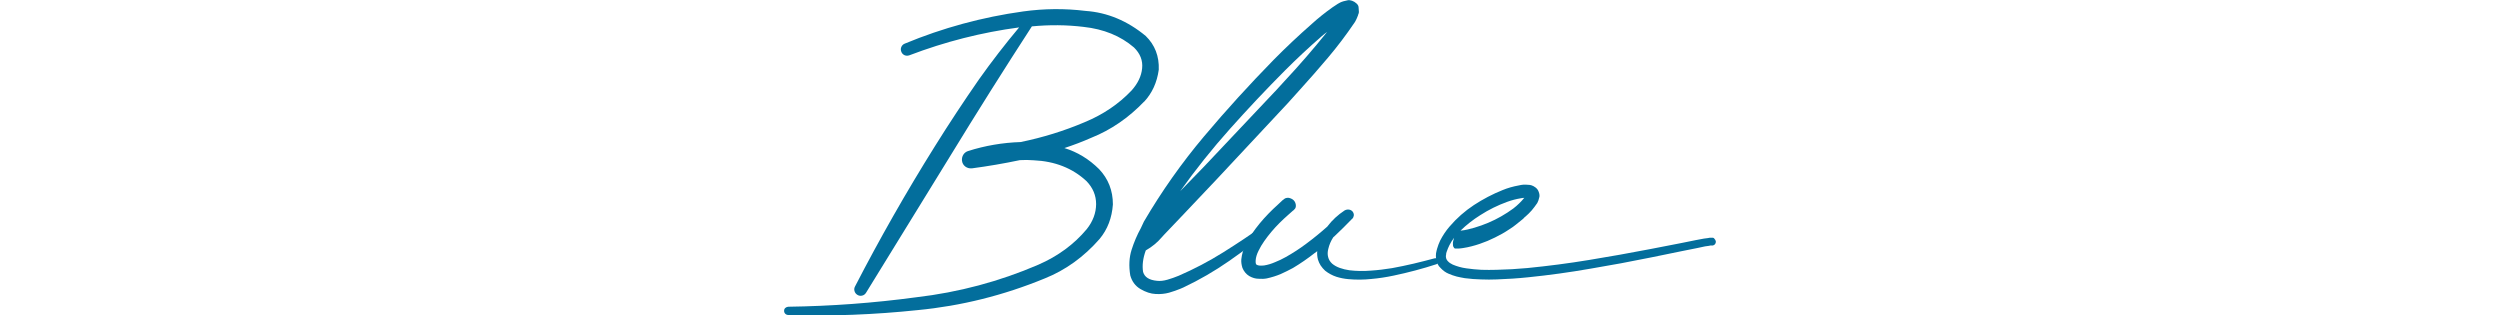 <?xml version="1.0" encoding="UTF-8"?>
<svg id="_レイヤー_2" data-name="レイヤー 2" xmlns="http://www.w3.org/2000/svg" viewBox="0 0 341.25 43.06">
  <defs>
    <style>
      .cls-1 {
        fill: none;
      }

      .cls-2 {
        fill: #036e9c;
      }
    </style>
  </defs>
  <g id="header-footer">
    <g>
      <g>
        <path class="cls-2" d="m156.18,13.86c-2.12,2.21-4.51,3.86-7.18,4.93-1.22.54-2.46,1.01-3.71,1.42,1.77.54,3.35,1.5,4.74,2.88,1.25,1.32,1.88,2.92,1.88,4.81-.13,1.84-.73,3.41-1.81,4.71-2.15,2.46-4.65,4.26-7.5,5.4-5.62,2.31-11.39,3.75-17.33,4.32-5.89.62-11.78.85-17.68.68-.16-.02-.3-.08-.4-.18-.11-.11-.16-.24-.16-.4s.05-.29.16-.39c.11-.1.24-.15.4-.17,5.86-.08,11.68-.51,17.46-1.29,5.84-.68,11.4-2.17,16.67-4.44,2.69-1.17,4.89-2.79,6.62-4.86.85-1.07,1.27-2.21,1.28-3.41,0-1.2-.44-2.25-1.33-3.16-1.9-1.76-4.3-2.7-7.18-2.83-.63-.05-1.27-.06-1.9-.02-2.18.46-4.36.83-6.54,1.12-.34.03-.64-.05-.9-.24-.26-.2-.42-.46-.46-.81-.03-.29.03-.56.18-.81.15-.24.38-.42.67-.51,2.31-.73,4.7-1.14,7.15-1.22,3.03-.62,5.94-1.52,8.74-2.71,2.52-1.04,4.65-2.48,6.4-4.32.86-.96,1.35-1.97,1.45-3.04.11-1.07-.27-2.01-1.11-2.84-1.84-1.58-4.13-2.51-6.88-2.81-2.31-.28-4.66-.3-7.06-.07-3.79,5.84-7.51,11.75-11.16,17.72l-11.47,18.63c-.13.21-.31.35-.54.4-.23.06-.45.02-.66-.11-.2-.13-.32-.3-.38-.51-.06-.21-.04-.42.06-.61,3.37-6.53,7-12.9,10.89-19.12,1.94-3.11,3.96-6.17,6.05-9.18,1.72-2.42,3.55-4.79,5.47-7.08-5.11.68-10.11,1.95-14.99,3.81-.23.08-.45.07-.66-.02-.21-.1-.36-.26-.44-.49-.08-.21-.08-.42.01-.63.09-.21.25-.37.48-.46,5.18-2.15,10.56-3.61,16.16-4.39,2.82-.39,5.66-.42,8.52-.07,2.96.21,5.7,1.35,8.2,3.42,1.25,1.22,1.85,2.76,1.78,4.61-.24,1.74-.91,3.2-2,4.37Z"/>
        <path class="cls-2" d="m185.45,1.04c.03.28.04.47.04.59,0,.11-.03.2-.06.27-.03.07-.06.14-.07.22-.13.34-.26.63-.39.85-.03.05-.07.1-.1.15-1.14,1.68-2.34,3.26-3.59,4.74-1.25,1.48-2.52,2.93-3.81,4.35-.57.63-1.14,1.27-1.71,1.9l-9.62,10.3-4.83,5.1-2.42,2.54c-.1.11-.2.22-.29.32-.62.73-1.35,1.33-2.2,1.81-.39,1.07-.51,2.05-.37,2.93.2.72.83,1.12,1.9,1.22.42.05.89,0,1.42-.15.52-.15,1.03-.33,1.54-.54,2.08-.9,4.11-1.96,6.09-3.2,1.98-1.24,3.91-2.53,5.8-3.88.11-.1.24-.14.39-.12.15.02.27.08.37.2.08.13.11.26.1.4-.02.14-.08.26-.2.35-1.86,1.48-3.75,2.9-5.69,4.25-1.94,1.35-4,2.55-6.2,3.59-.13.05-.26.11-.39.17-.5.21-1.03.39-1.58.55-.54.15-1.16.22-1.84.18-.67-.03-1.35-.26-2.06-.67-.71-.42-1.17-1.04-1.4-1.87-.21-1.29-.15-2.45.18-3.49.33-1.04.75-2.03,1.26-2.95.15-.29.28-.59.42-.9,2.42-4.13,5.16-8.01,8.2-11.62,3.04-3.61,6.22-7.1,9.52-10.47,1.66-1.68,3.38-3.3,5.18-4.88.88-.8,1.82-1.55,2.83-2.27.16-.1.31-.2.44-.29.18-.13.39-.26.63-.38s.59-.22,1.05-.31c.15-.03.33,0,.56.07.23.08.44.21.62.38.19.17.28.36.28.57Zm-11.43,11.47c.42-.46.85-.92,1.27-1.39,2.07-2.21,4.02-4.47,5.86-6.76-.1.08-.2.16-.32.24-.13.1-.26.2-.39.32-1.74,1.51-3.43,3.09-5.08,4.74-2.56,2.57-5.05,5.22-7.47,7.93-2.43,2.72-4.69,5.55-6.79,8.5l3.27-3.37,9.64-10.21Z"/>
        <path class="cls-2" d="m196.39,35.54c.03.11.02.22-.04.31-.06.09-.14.16-.26.21-1.9.62-3.86,1.14-5.86,1.56-.99.21-2.01.37-3.05.46-1.03.11-2.08.12-3.15.02-.54-.05-1.07-.15-1.61-.32-.55-.18-1.07-.46-1.54-.83-.23-.21-.43-.45-.61-.71-.16-.26-.29-.53-.37-.81-.1-.39-.13-.77-.1-1.15-.05.03-.09.07-.12.1-.08.07-.16.12-.24.17-.93.73-1.91,1.41-2.95,2.03-.54.29-1.1.57-1.68.83-.57.24-1.2.44-1.88.59-.34.07-.72.08-1.12.05-.42,0-.85-.12-1.29-.37-.21-.13-.4-.29-.56-.49-.16-.2-.28-.41-.37-.63-.13-.42-.18-.81-.15-1.17.08-.7.26-1.33.54-1.88.26-.57.56-1.1.9-1.59.68-.99,1.44-1.91,2.27-2.76.41-.42.83-.83,1.27-1.22.21-.2.42-.39.63-.59.03-.03.06-.06.1-.07.08-.08.17-.15.27-.2.06-.03.15-.06.24-.07.08-.02.18-.02.29,0,.55.13.86.45.93.95v.02c.02.21-.02.37-.1.49-.07.08-.13.15-.2.22-.03.02-.07.04-.1.07-.21.18-.42.37-.63.56-.41.36-.81.73-1.2,1.12-.78.78-1.47,1.6-2.08,2.47-.31.44-.57.88-.78,1.32-.23.46-.36.89-.39,1.29-.02.2,0,.34.02.44.02.05.03.09.05.12.03.03.06.06.1.07.06.05.19.08.37.1.2.02.41,0,.63-.02.49-.08.98-.23,1.46-.44.5-.2,1-.43,1.49-.71.96-.54,1.89-1.14,2.78-1.81,1.01-.75,1.98-1.54,2.91-2.37v-.02c.63-.83,1.41-1.55,2.32-2.15.2-.11.4-.15.61-.12.21.03.38.13.51.29.11.16.16.33.15.49-.02.16-.08.32-.2.46h-.02c-.8.83-1.62,1.64-2.47,2.44-.03.02-.06.03-.07.05-.02.02-.03.03-.05.05-.33.5-.55,1.03-.68,1.59-.1.39-.11.76-.02,1.1.08.34.26.64.54.9.28.24.63.44,1.05.59.41.15.85.25,1.32.32.94.11,1.9.13,2.88.05.98-.06,1.95-.18,2.93-.34.98-.18,1.95-.38,2.93-.61.96-.23,1.92-.47,2.88-.73.13-.03.25-.02.35.02.11.05.17.13.21.24Z"/>
        <path class="cls-2" d="m233.98,32.56c.11.1.19.21.22.34.03.13,0,.26-.07.39-.13.18-.31.25-.54.22h-.1c-.08.02-.16.03-.24.05-.16.02-.33.04-.51.07-.34.07-.68.14-1.03.22l-2.1.42-4.15.85c-2.78.57-5.58,1.09-8.4,1.56-2.8.49-5.62.88-8.47,1.17-1.42.15-2.84.24-4.27.29-.72.03-1.44.03-2.17,0-.73-.02-1.46-.07-2.2-.17-.38-.06-.74-.14-1.1-.22-.38-.1-.75-.23-1.12-.39-.39-.16-.75-.42-1.07-.76-.18-.16-.33-.36-.44-.59-.11-.24-.18-.49-.2-.73-.03-.24-.03-.48,0-.71.02-.11.04-.23.07-.34.02-.1.04-.19.07-.27.11-.39.25-.76.42-1.12.36-.7.78-1.33,1.27-1.9.99-1.16,2.11-2.14,3.34-2.95,1.24-.81,2.55-1.5,3.93-2.05.68-.28,1.42-.49,2.2-.63.2-.05.4-.08.61-.1.21-.02.45,0,.71.02.13,0,.27.02.42.07.16.05.33.14.51.27.21.15.37.35.46.61.1.26.13.49.1.68-.08.37-.18.66-.29.85-.13.2-.26.37-.39.54-.24.33-.5.63-.78.9-.13.13-.27.26-.42.39-.05.03-.1.07-.15.12-.08.1-.17.19-.27.27-.29.24-.59.48-.88.71-.29.24-.6.46-.93.66-.31.21-.63.41-.95.59-.67.37-1.34.71-2.03,1-.7.29-1.42.54-2.17.73-.38.1-.77.18-1.17.24-.2.03-.41.06-.63.07h-.37c-.07.02-.13,0-.2-.07-.03-.03-.07-.08-.1-.15-.03-.05-.06-.12-.07-.22-.03-.23-.02-.45.05-.66l.1-.37c-.24.33-.46.66-.63,1-.15.29-.27.59-.37.88-.02.07-.04.14-.07.22-.02.07-.02.13-.02.2-.03.13-.04.24-.02.34.02.21.11.4.27.56.16.18.38.33.66.46.57.24,1.19.42,1.86.51.67.1,1.35.16,2.05.2.68.02,1.38.02,2.08,0,1.4-.03,2.8-.11,4.2-.24,2.82-.28,5.62-.64,8.4-1.1,2.8-.46,5.59-.95,8.37-1.49l4.17-.81,2.08-.42c.36-.06.72-.13,1.07-.2.16-.02.34-.04.54-.07.08-.02.17-.03.27-.05h.44s.04.03.07.04c.03,0,.06.02.1.04Zm-31.91-3.2c-.99.62-1.9,1.33-2.71,2.12h.05c.29-.03.59-.08.9-.15.63-.15,1.27-.33,1.9-.56,1.25-.44,2.44-1.03,3.56-1.76.28-.18.54-.37.81-.56.08-.06.16-.13.24-.2.05-.05.1-.09.15-.12.13-.11.25-.23.37-.34.24-.23.46-.46.63-.68.03-.03.06-.06.1-.1h-.02c-.15,0-.29.02-.44.05-.62.1-1.25.26-1.88.49-1.29.47-2.51,1.07-3.66,1.81Zm31.35,4.08s.06.03.07.05c-.02-.02-.04-.03-.07-.05Zm.15.05v.02-.02h-.05.05Z"/>
      </g>
      <rect class="cls-1" width="341.25" height="43.06"/>
    </g>
  </g>
</svg>